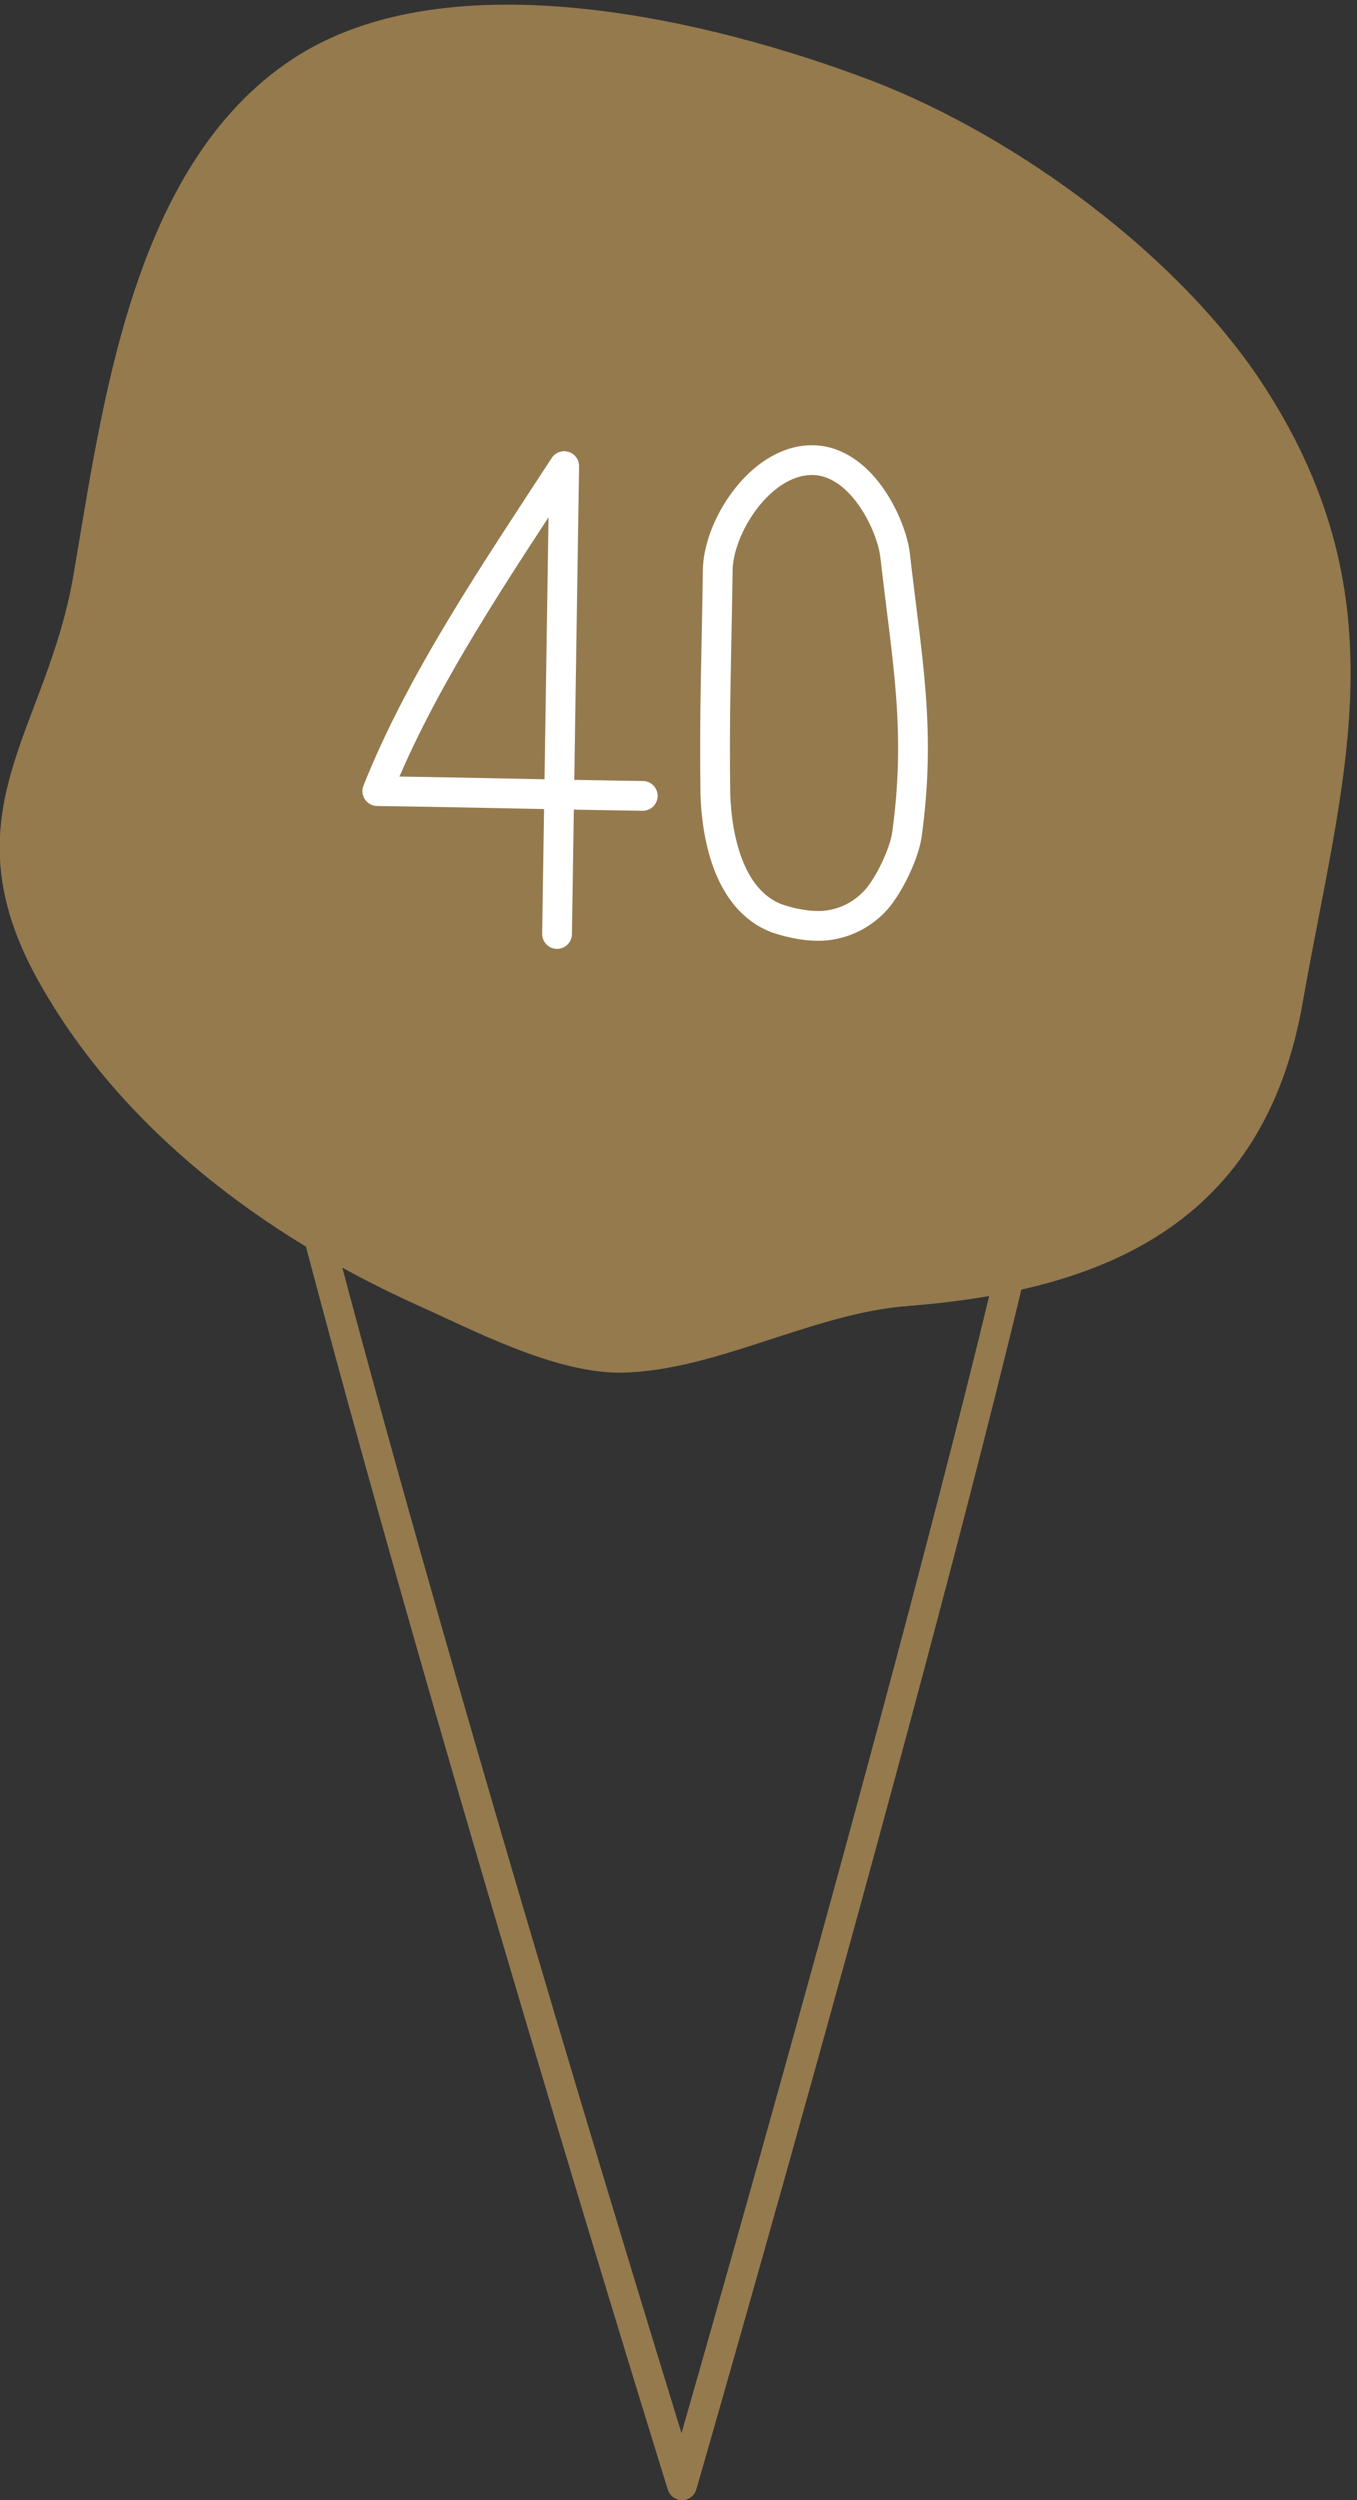 <?xml version="1.0" encoding="UTF-8" standalone="no"?>
<!-- Generator: Adobe Illustrator 21.1.0, SVG Export Plug-In . SVG Version: 6.00 Build 0)  -->

<svg
   xmlns:dc="http://purl.org/dc/elements/1.1/"
   xmlns:cc="http://creativecommons.org/ns#"
   xmlns:rdf="http://www.w3.org/1999/02/22-rdf-syntax-ns#"
   xmlns:svg="http://www.w3.org/2000/svg"
   xmlns="http://www.w3.org/2000/svg"
   xmlns:sodipodi="http://sodipodi.sourceforge.net/DTD/sodipodi-0.dtd"
   xmlns:inkscape="http://www.inkscape.org/namespaces/inkscape"
   version="1.1"
   id="Vrstva_1"
   x="0px"
   y="0px"
   viewBox="0 0 114 210"
   xml:space="preserve"
   sodipodi:docname="40-druhu.svg"
   width="114"
   height="210"
   inkscape:version="0.92.1 r15371"><rect x="0" y="0" width="114" height="210" fill="#333333" stroke="none"/><defs
     id="defs17" /><sodipodi:namedview
     pagecolor="#ffffff"
     bordercolor="#666666"
     borderopacity="1"
     objecttolerance="10"
     gridtolerance="10"
     guidetolerance="10"
     inkscape:pageopacity="0"
     inkscape:pageshadow="2"
     inkscape:window-width="1920"
     inkscape:window-height="1017"
     id="namedview15"
     showgrid="false"
     inkscape:zoom="3.1836044"
     inkscape:cx="30.948612"
     inkscape:cy="126.15688"
     inkscape:window-x="-8"
     inkscape:window-y="-8"
     inkscape:window-maximized="1"
     inkscape:current-layer="Vrstva_1" /><style
     type="text/css"
     id="style2">
	.st0{fill:none;stroke:#000000;stroke-width:2.5;stroke-linecap:round;stroke-linejoin:round;stroke-miterlimit:10;}
	.st1{fill:#FFFFFF;stroke:#000000;stroke-width:2.5;stroke-linecap:round;stroke-linejoin:round;stroke-miterlimit:10;}
	.st2{stroke:#000000;stroke-width:2.5;stroke-linecap:round;stroke-linejoin:round;stroke-miterlimit:10;}
	.st3{fill:none;stroke:#FFFFFF;stroke-width:2.5;stroke-linecap:round;stroke-linejoin:round;stroke-miterlimit:10;}
</style><g
     id="g12"
     transform="translate(-107.103,-58.65)"><path
       class="st2"
       d="m 114.5,107.2 c -2.3,13.4 -10.6,19.7 -3.1,33.2 6.8,12.2 18.6,21 31.2,26.7 4.7,2.1 11.3,5.6 16.6,5.6 7.7,-0.1 15.9,-5 24.1,-5.6 16.4,-1.3 28.9,-6.8 32,-24.4 3.3,-18.8 8.3,-33.2 -2.9,-50.7 -6.9,-10.8 -20.5,-20.8 -32.5,-25.4 -13.1,-5 -35,-10.3 -47.6,-1.9 -13,8.6 -15.4,28.6 -17.8,42.5 z"
       id="path4"
       inkscape:connector-curvature="0"
       style="stroke:#957a4e;stroke-width:2.5;stroke-linecap:round;stroke-linejoin:round;stroke-miterlimit:10;stroke-opacity:1;fill:#957a4e;fill-opacity:1" /><path
       class="st0"
       d="m 131.8,154.5 c 11.2,44.1 32.6,112.9 32.6,112.9 0,0 23.6,-81.7 30.4,-114.4"
       id="path6"
       inkscape:connector-curvature="0"
       style="fill:none;stroke:#957a4e;stroke-width:2.5;stroke-linecap:round;stroke-linejoin:round;stroke-miterlimit:10;stroke-opacity:1" /><path
       class="st3"
       d="m 153.9,137.1 c 0.2,-13.1 0.4,-26.2 0.6,-39.3 -5.8,8.9 -12,18 -15.7,27.3 7.4,0.1 14.9,0.3 22.3,0.4"
       id="path8"
       inkscape:connector-curvature="0"
       style="fill:none;stroke:#ffffff;stroke-width:2.5;stroke-linecap:round;stroke-linejoin:round;stroke-miterlimit:10" /><path
       class="st3"
       d="m 167.4,106.6 c -0.1,7 -0.3,11.8 -0.2,18.8 0.1,3 0.9,8.8 5.2,10.4 1.2,0.4 2.6,0.7 4,0.6 2.1,-0.2 3.6,-1.3 4.5,-2.4 1.1,-1.4 2.2,-3.8 2.4,-5.3 1.2,-8.8 0,-14.6 -1,-23.4 -0.3,-2.6 -2.9,-8.1 -7.1,-8 -4.3,0.1 -7.8,5.7 -7.8,9.3 z"
       id="path10"
       inkscape:connector-curvature="0"
       style="fill:none;stroke:#ffffff;stroke-width:2.5;stroke-linecap:round;stroke-linejoin:round;stroke-miterlimit:10" /></g></svg>